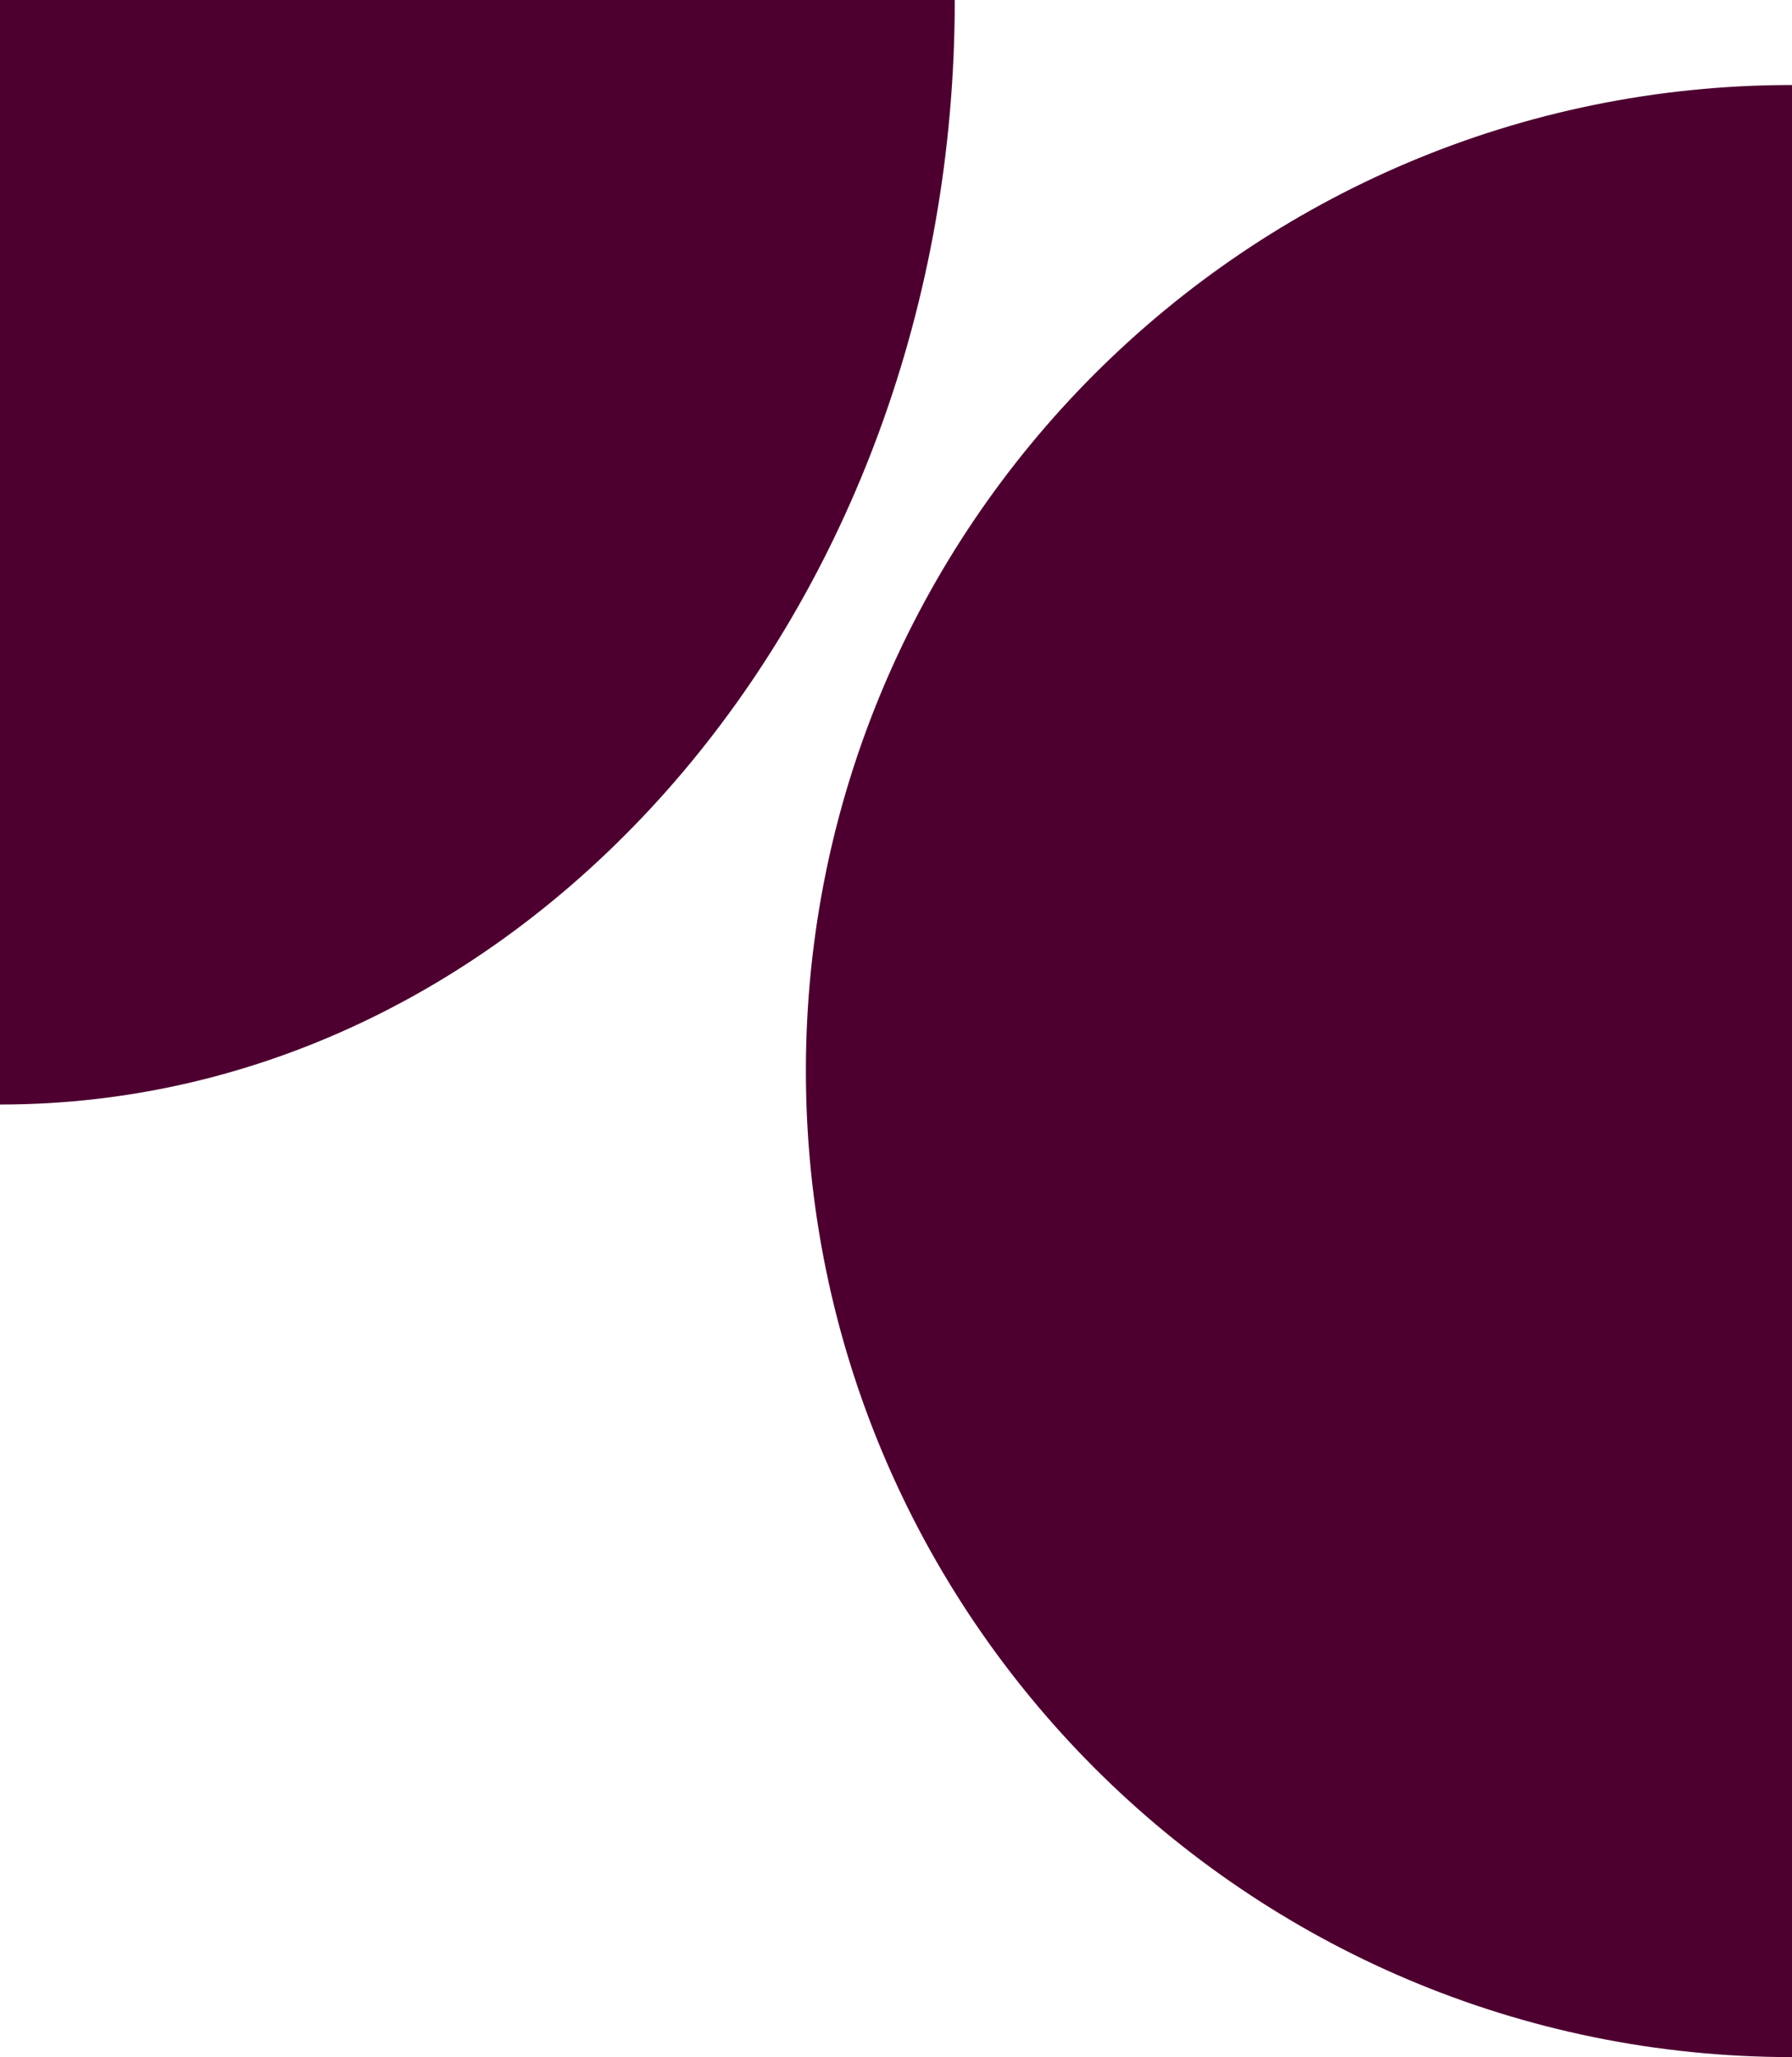 <?xml version="1.0" encoding="utf-8"?>
<!-- Generator: Adobe Illustrator 27.4.0, SVG Export Plug-In . SVG Version: 6.00 Build 0)  -->
<svg version="1.1" id="Layer_1" xmlns="http://www.w3.org/2000/svg" xmlns:xlink="http://www.w3.org/1999/xlink" x="0px" y="0px"
	 viewBox="0 0 297.3 341.2" style="enable-background:new 0 0 297.3 341.2;" xml:space="preserve">
<style type="text/css">
	.st0{fill:#0D1C3E;}
	.st1{fill:#61C3EC;}
	.st2{fill:#FFFFFF;}
	.st3{fill:#A1DDF1;}
	.st4{fill:#003D37;}
	.st5{fill:#5BC095;}
	.st6{fill:#B2DECF;}
	.st7{fill:#4D0030;}
	.st8{fill:#F16462;}
	.st9{fill:#FAC5C0;}
	.st10{fill:#111516;}
	.st11{fill:#F7F5F0;}
	.st12{fill:#F5F1E9;}
	.st13{fill:#EDE6D9;}
	.st14{fill:#121F3F;}
	.st15{fill:#80F4FC;}
	.st16{fill:#B0E2F5;}
	.st17{fill:#013F38;}
	.st18{fill:#21E9A0;}
	.st19{fill:#C8F2E0;}
	.st20{fill:#FF5A58;}
	.st21{fill:#FFD7D4;}
	.st22{fill:#1D1C1A;}
	.st23{fill:#FBFAF6;}
	.st24{fill:#F9F6F0;}
	.st25{fill:#F3ECE1;}
</style>
<g>
	<path class="st7" d="M0,0v183.2c87.5,0,158.4-82,158.4-183.2H0z"/>
	<path class="st7" d="M133.7,177.6c0,90.3,73.2,163.6,163.6,163.6V14.1C207,14.1,133.7,87.3,133.7,177.6z"/>
</g>
</svg>
